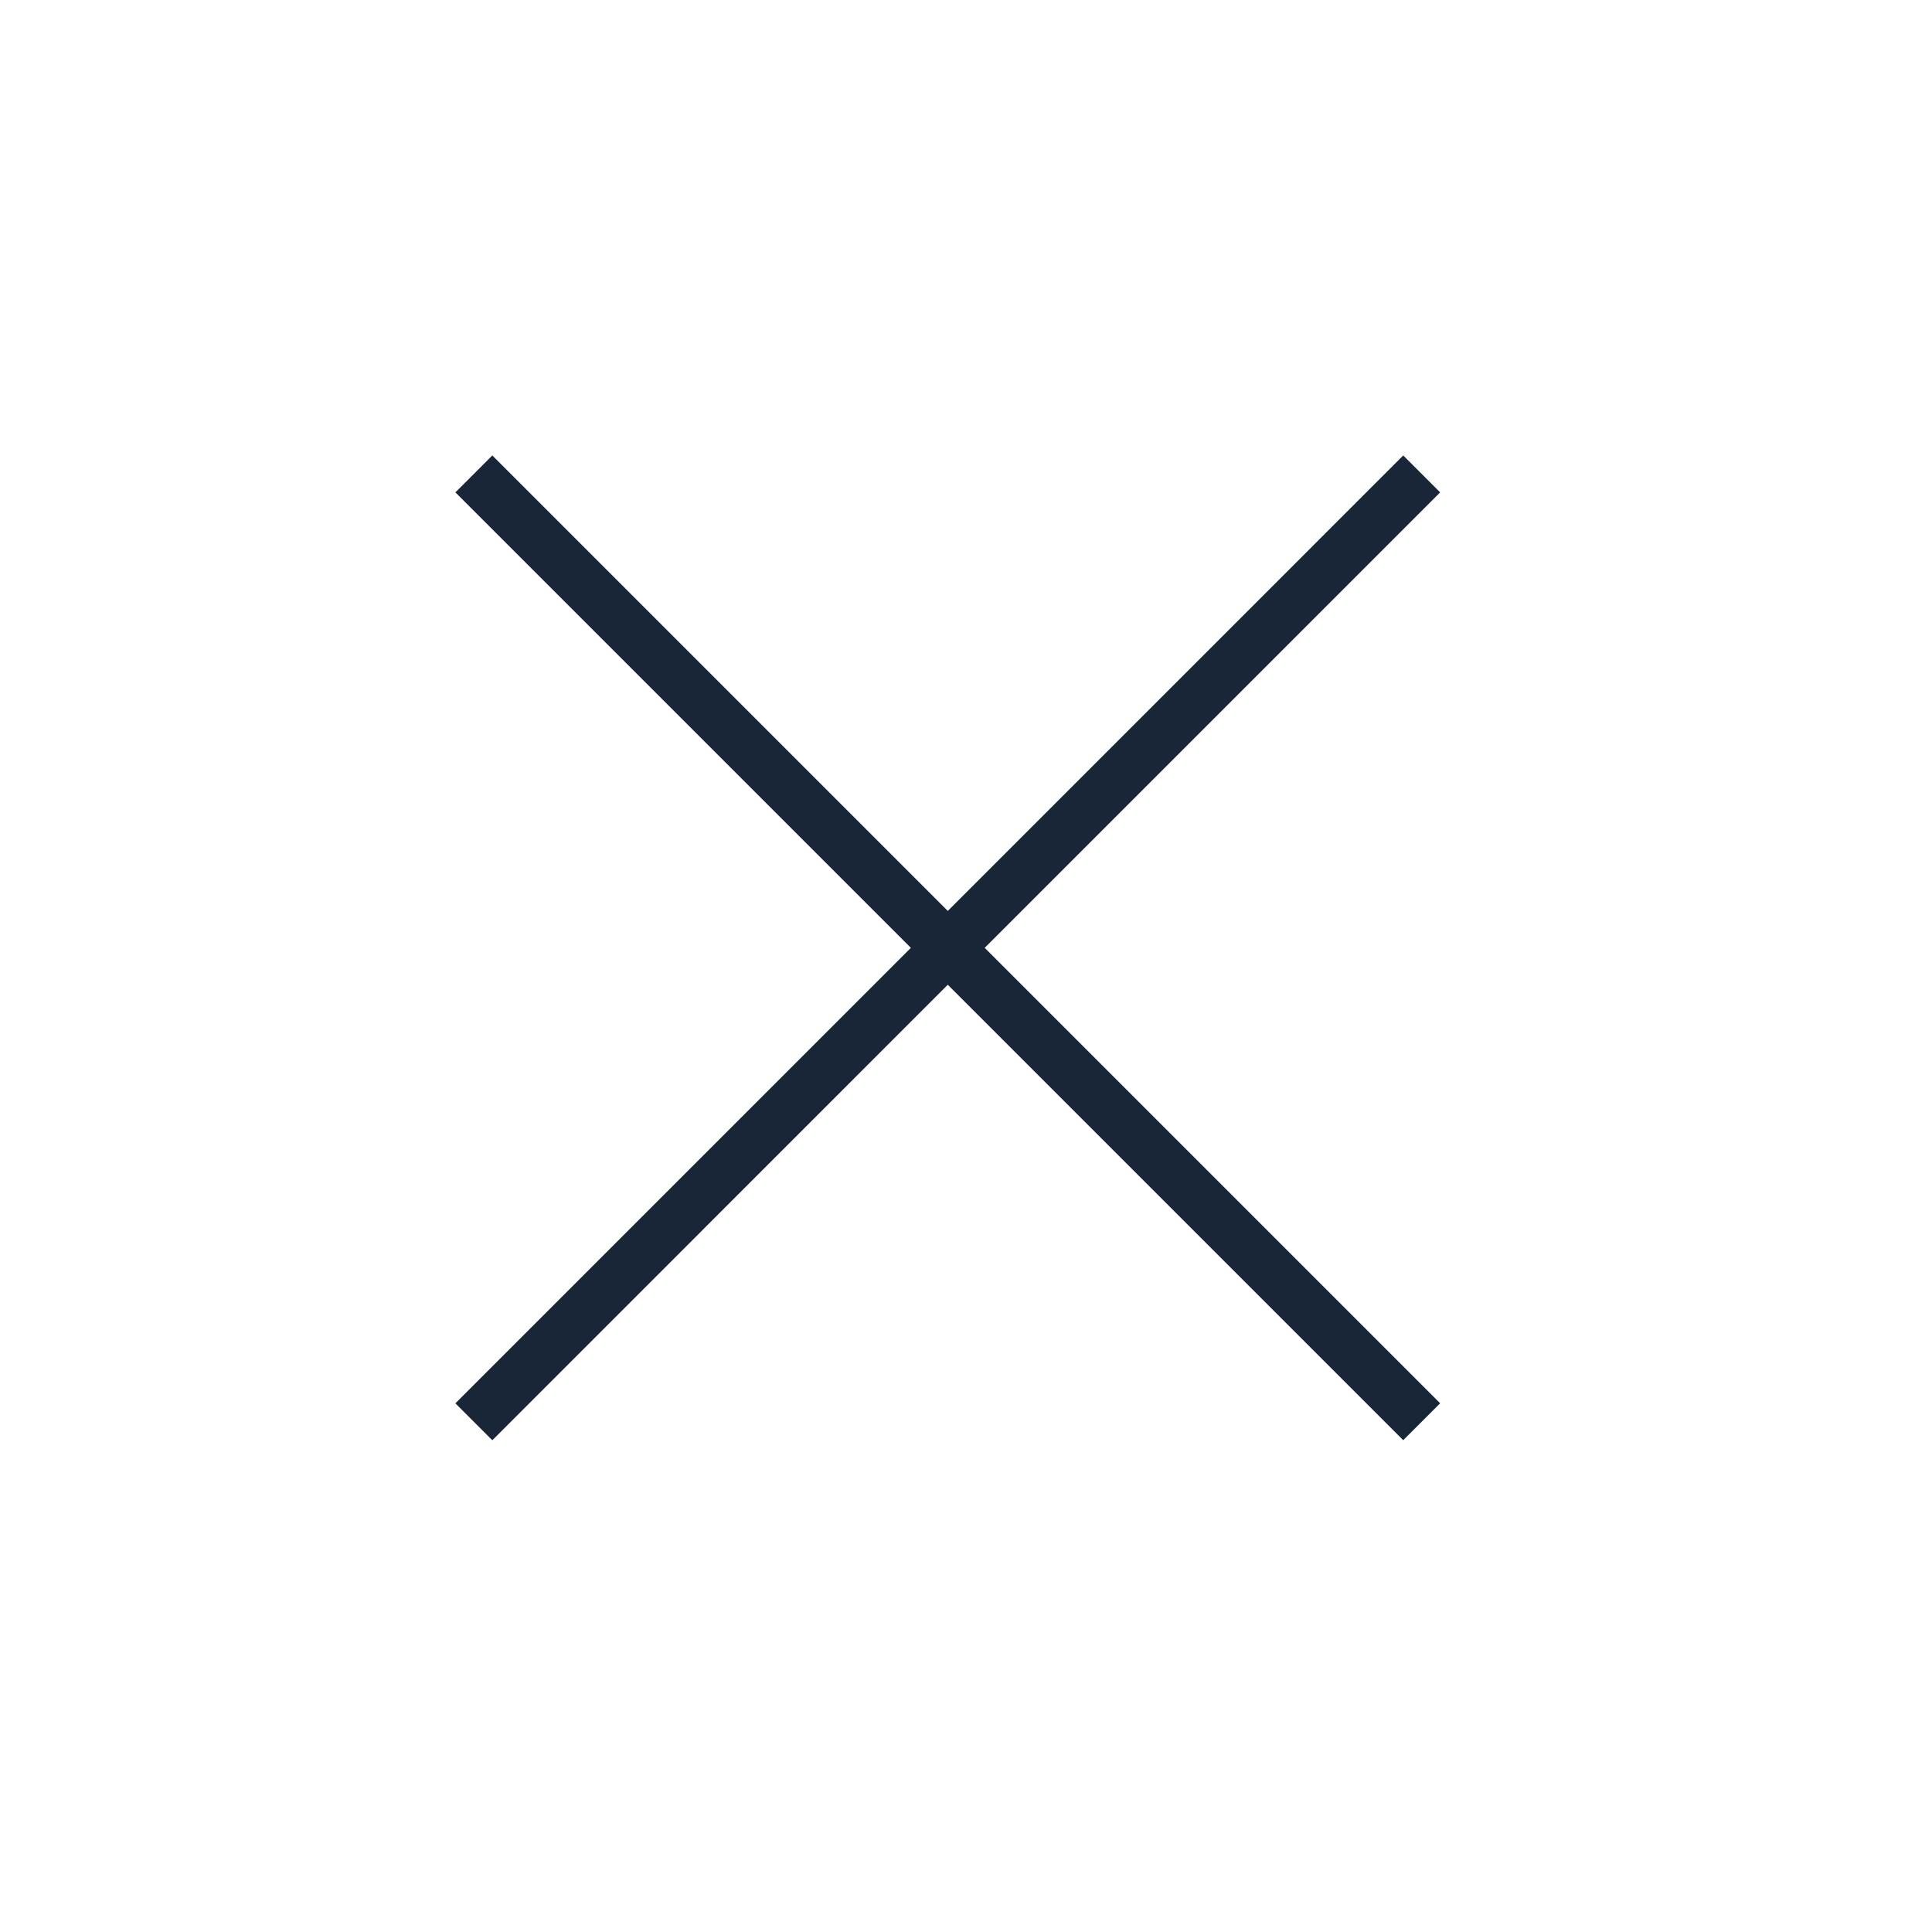 <svg width="37" height="37" viewBox="0 0 37 37" fill="none" xmlns="http://www.w3.org/2000/svg">
<path d="M9.075 9.076L27.227 27.228" stroke="#182638"/>
<path d="M9.075 27.229L27.227 9.076" stroke="#182638"/>
</svg>
